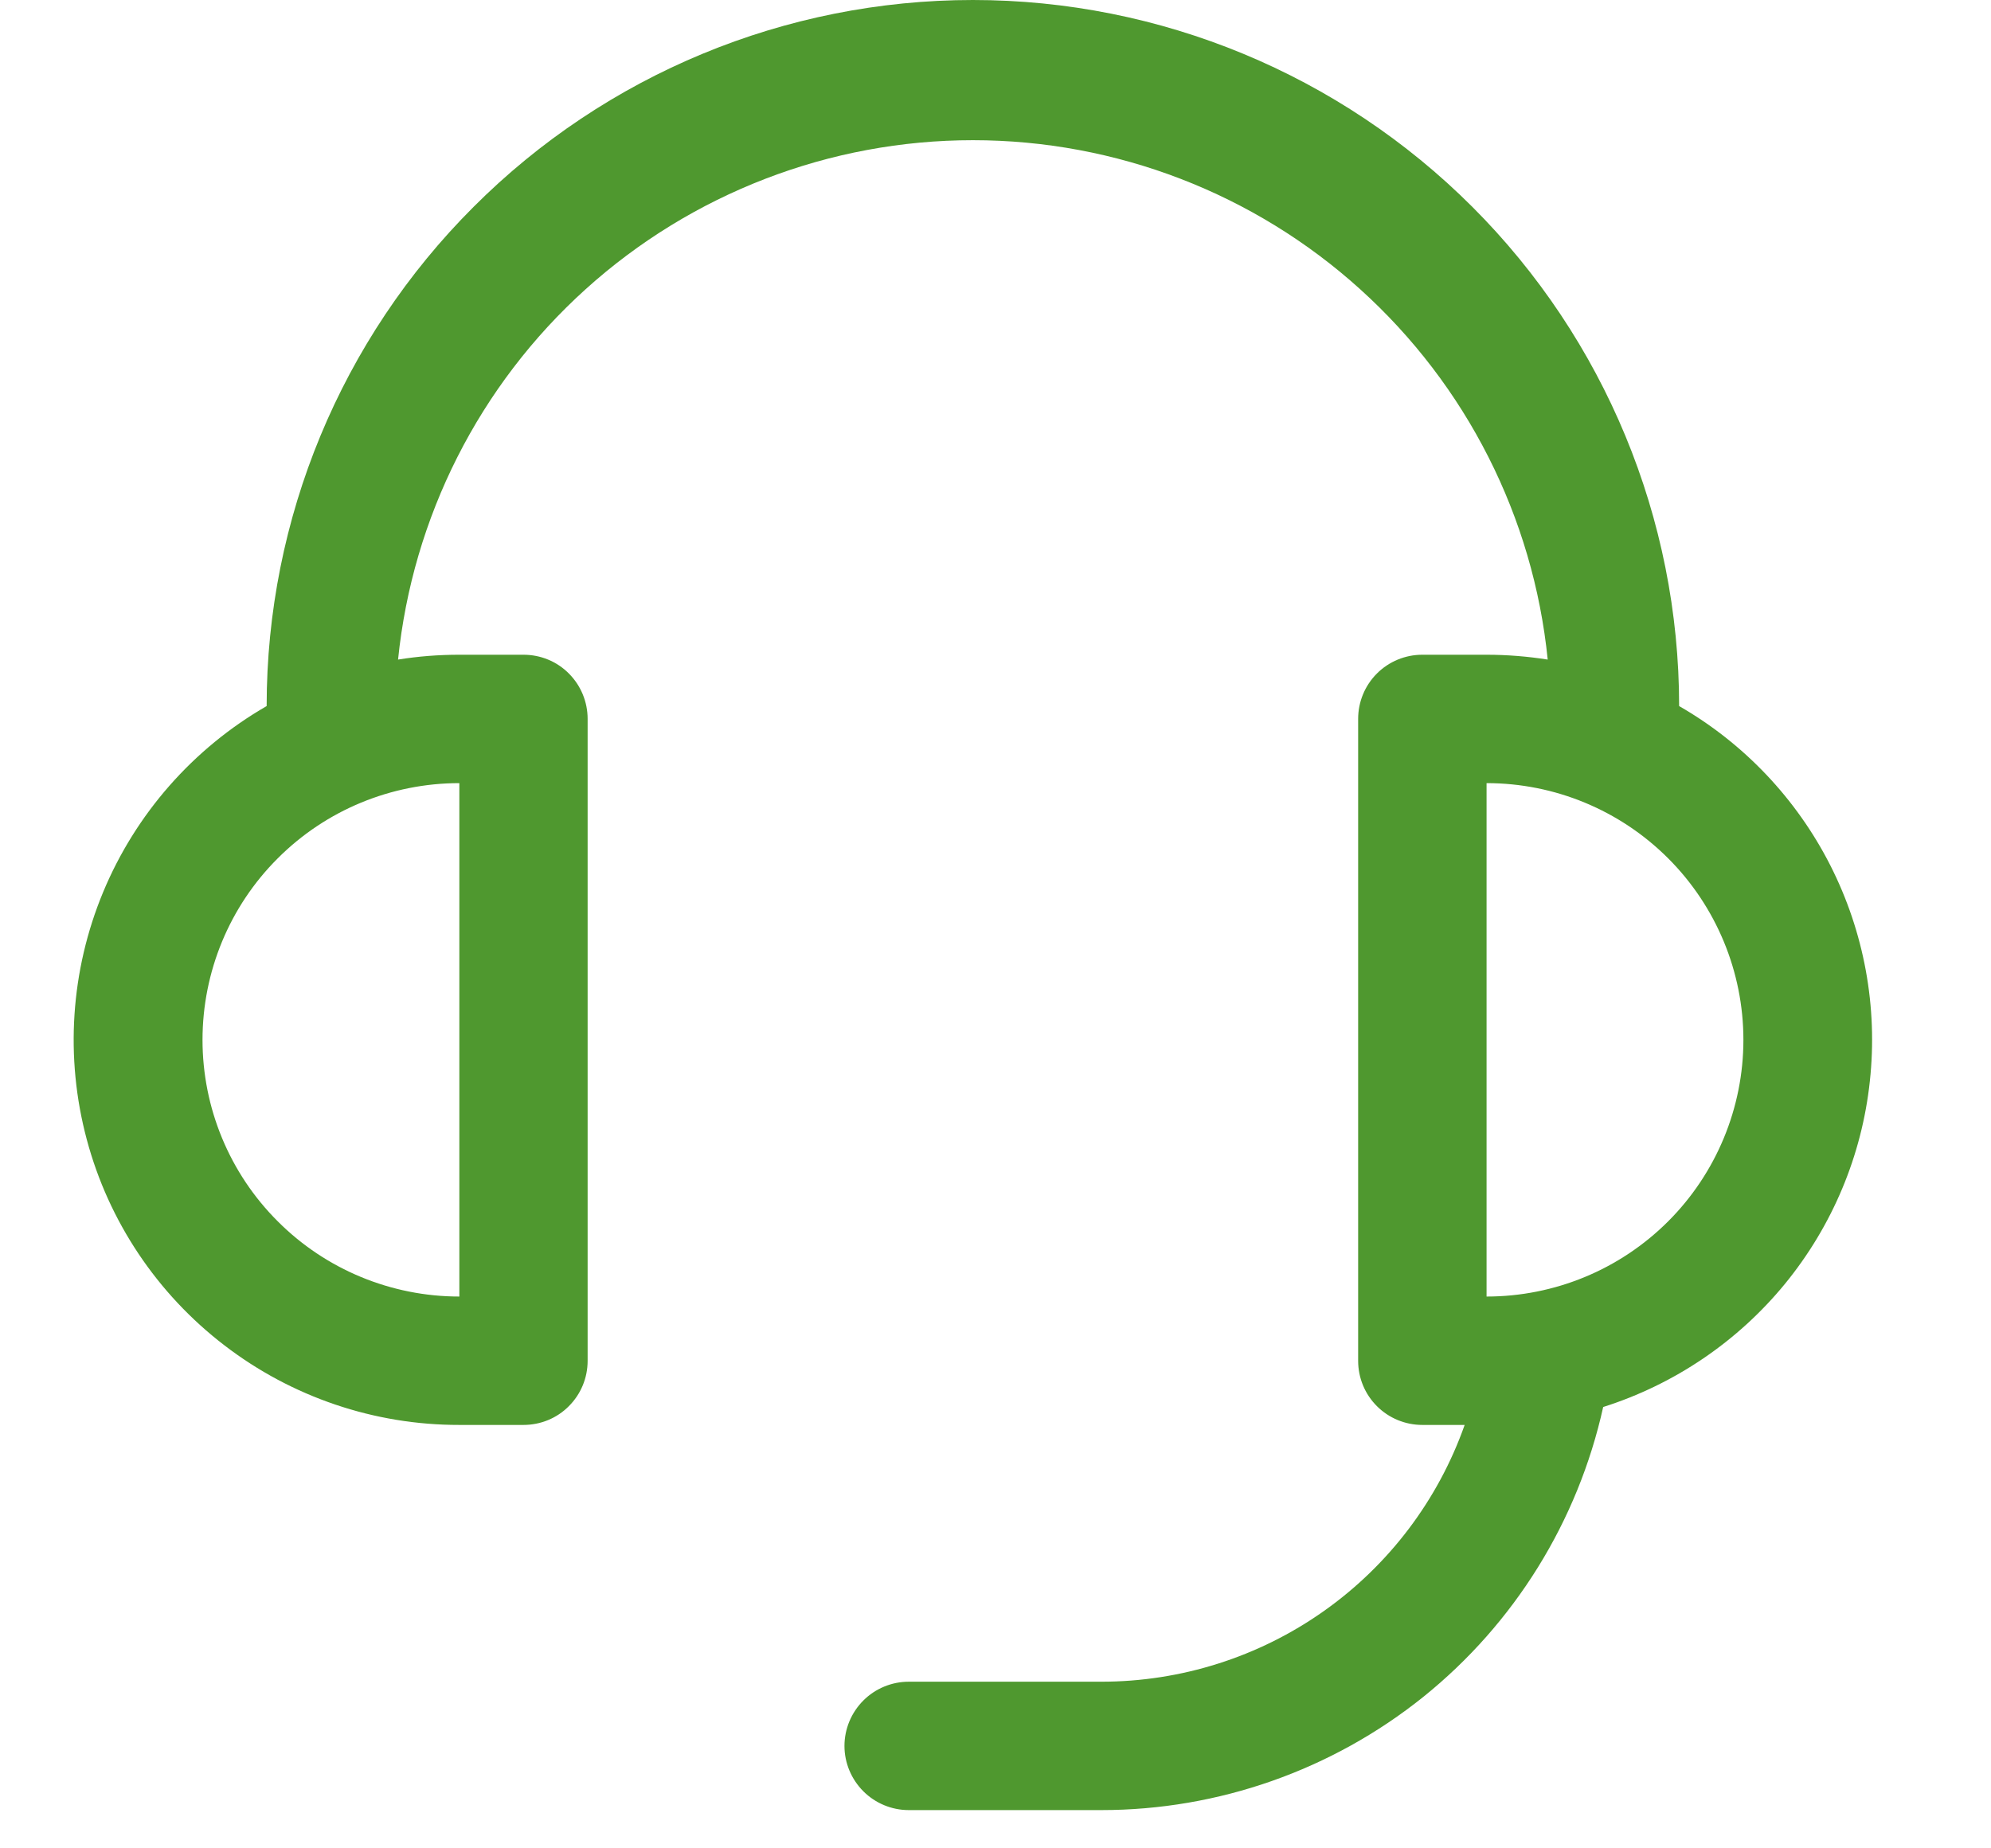 <svg xmlns="http://www.w3.org/2000/svg" width="14" height="13" viewBox="0 0 14 13" fill="none"><path d="M11.807 4.966C12.263 5.228 12.632 5.618 12.87 6.086C13.108 6.555 13.205 7.083 13.148 7.605C13.092 8.128 12.884 8.623 12.551 9.03C12.218 9.436 11.774 9.737 11.273 9.896C11.095 10.7 10.649 11.419 10.008 11.935C9.366 12.45 8.567 12.731 7.744 12.731H6.39C6.27 12.731 6.155 12.683 6.071 12.599C5.986 12.514 5.938 12.399 5.938 12.28C5.938 12.16 5.986 12.045 6.071 11.96C6.155 11.876 6.27 11.828 6.39 11.828H7.744C8.304 11.828 8.851 11.655 9.309 11.331C9.766 11.008 10.112 10.551 10.299 10.022H10.001C9.882 10.022 9.767 9.975 9.682 9.89C9.597 9.805 9.55 9.691 9.55 9.571V5.056C9.55 4.937 9.597 4.822 9.682 4.737C9.767 4.652 9.882 4.605 10.001 4.605H10.453C10.599 4.605 10.743 4.617 10.883 4.639C10.782 3.638 10.312 2.71 9.565 2.035C8.819 1.36 7.848 0.986 6.841 0.986C5.835 0.986 4.864 1.36 4.117 2.035C3.37 2.71 2.901 3.638 2.799 4.639C2.941 4.616 3.085 4.605 3.23 4.605H3.681C3.801 4.605 3.916 4.652 4 4.737C4.085 4.822 4.132 4.937 4.132 5.056V9.571C4.132 9.691 4.085 9.805 4 9.89C3.916 9.975 3.801 10.022 3.681 10.022H3.23C2.633 10.023 2.052 9.826 1.579 9.463C1.105 9.1 0.764 8.591 0.61 8.014C0.456 7.438 0.496 6.827 0.725 6.275C0.954 5.724 1.358 5.264 1.875 4.966C1.875 3.649 2.398 2.386 3.33 1.455C4.261 0.523 5.524 0 6.841 0C8.158 0 9.421 0.523 10.353 1.455C11.284 2.386 11.807 3.649 11.807 4.966ZM3.23 5.508C2.751 5.508 2.291 5.698 1.953 6.037C1.614 6.375 1.424 6.835 1.424 7.314C1.424 7.792 1.614 8.252 1.953 8.59C2.291 8.929 2.751 9.119 3.23 9.119V5.508ZM12.259 7.314C12.259 6.835 12.068 6.375 11.73 6.037C11.391 5.698 10.932 5.508 10.453 5.508V9.119C10.932 9.119 11.391 8.929 11.73 8.59C12.068 8.252 12.259 7.792 12.259 7.314Z" fill="#4F982F"></path></svg>